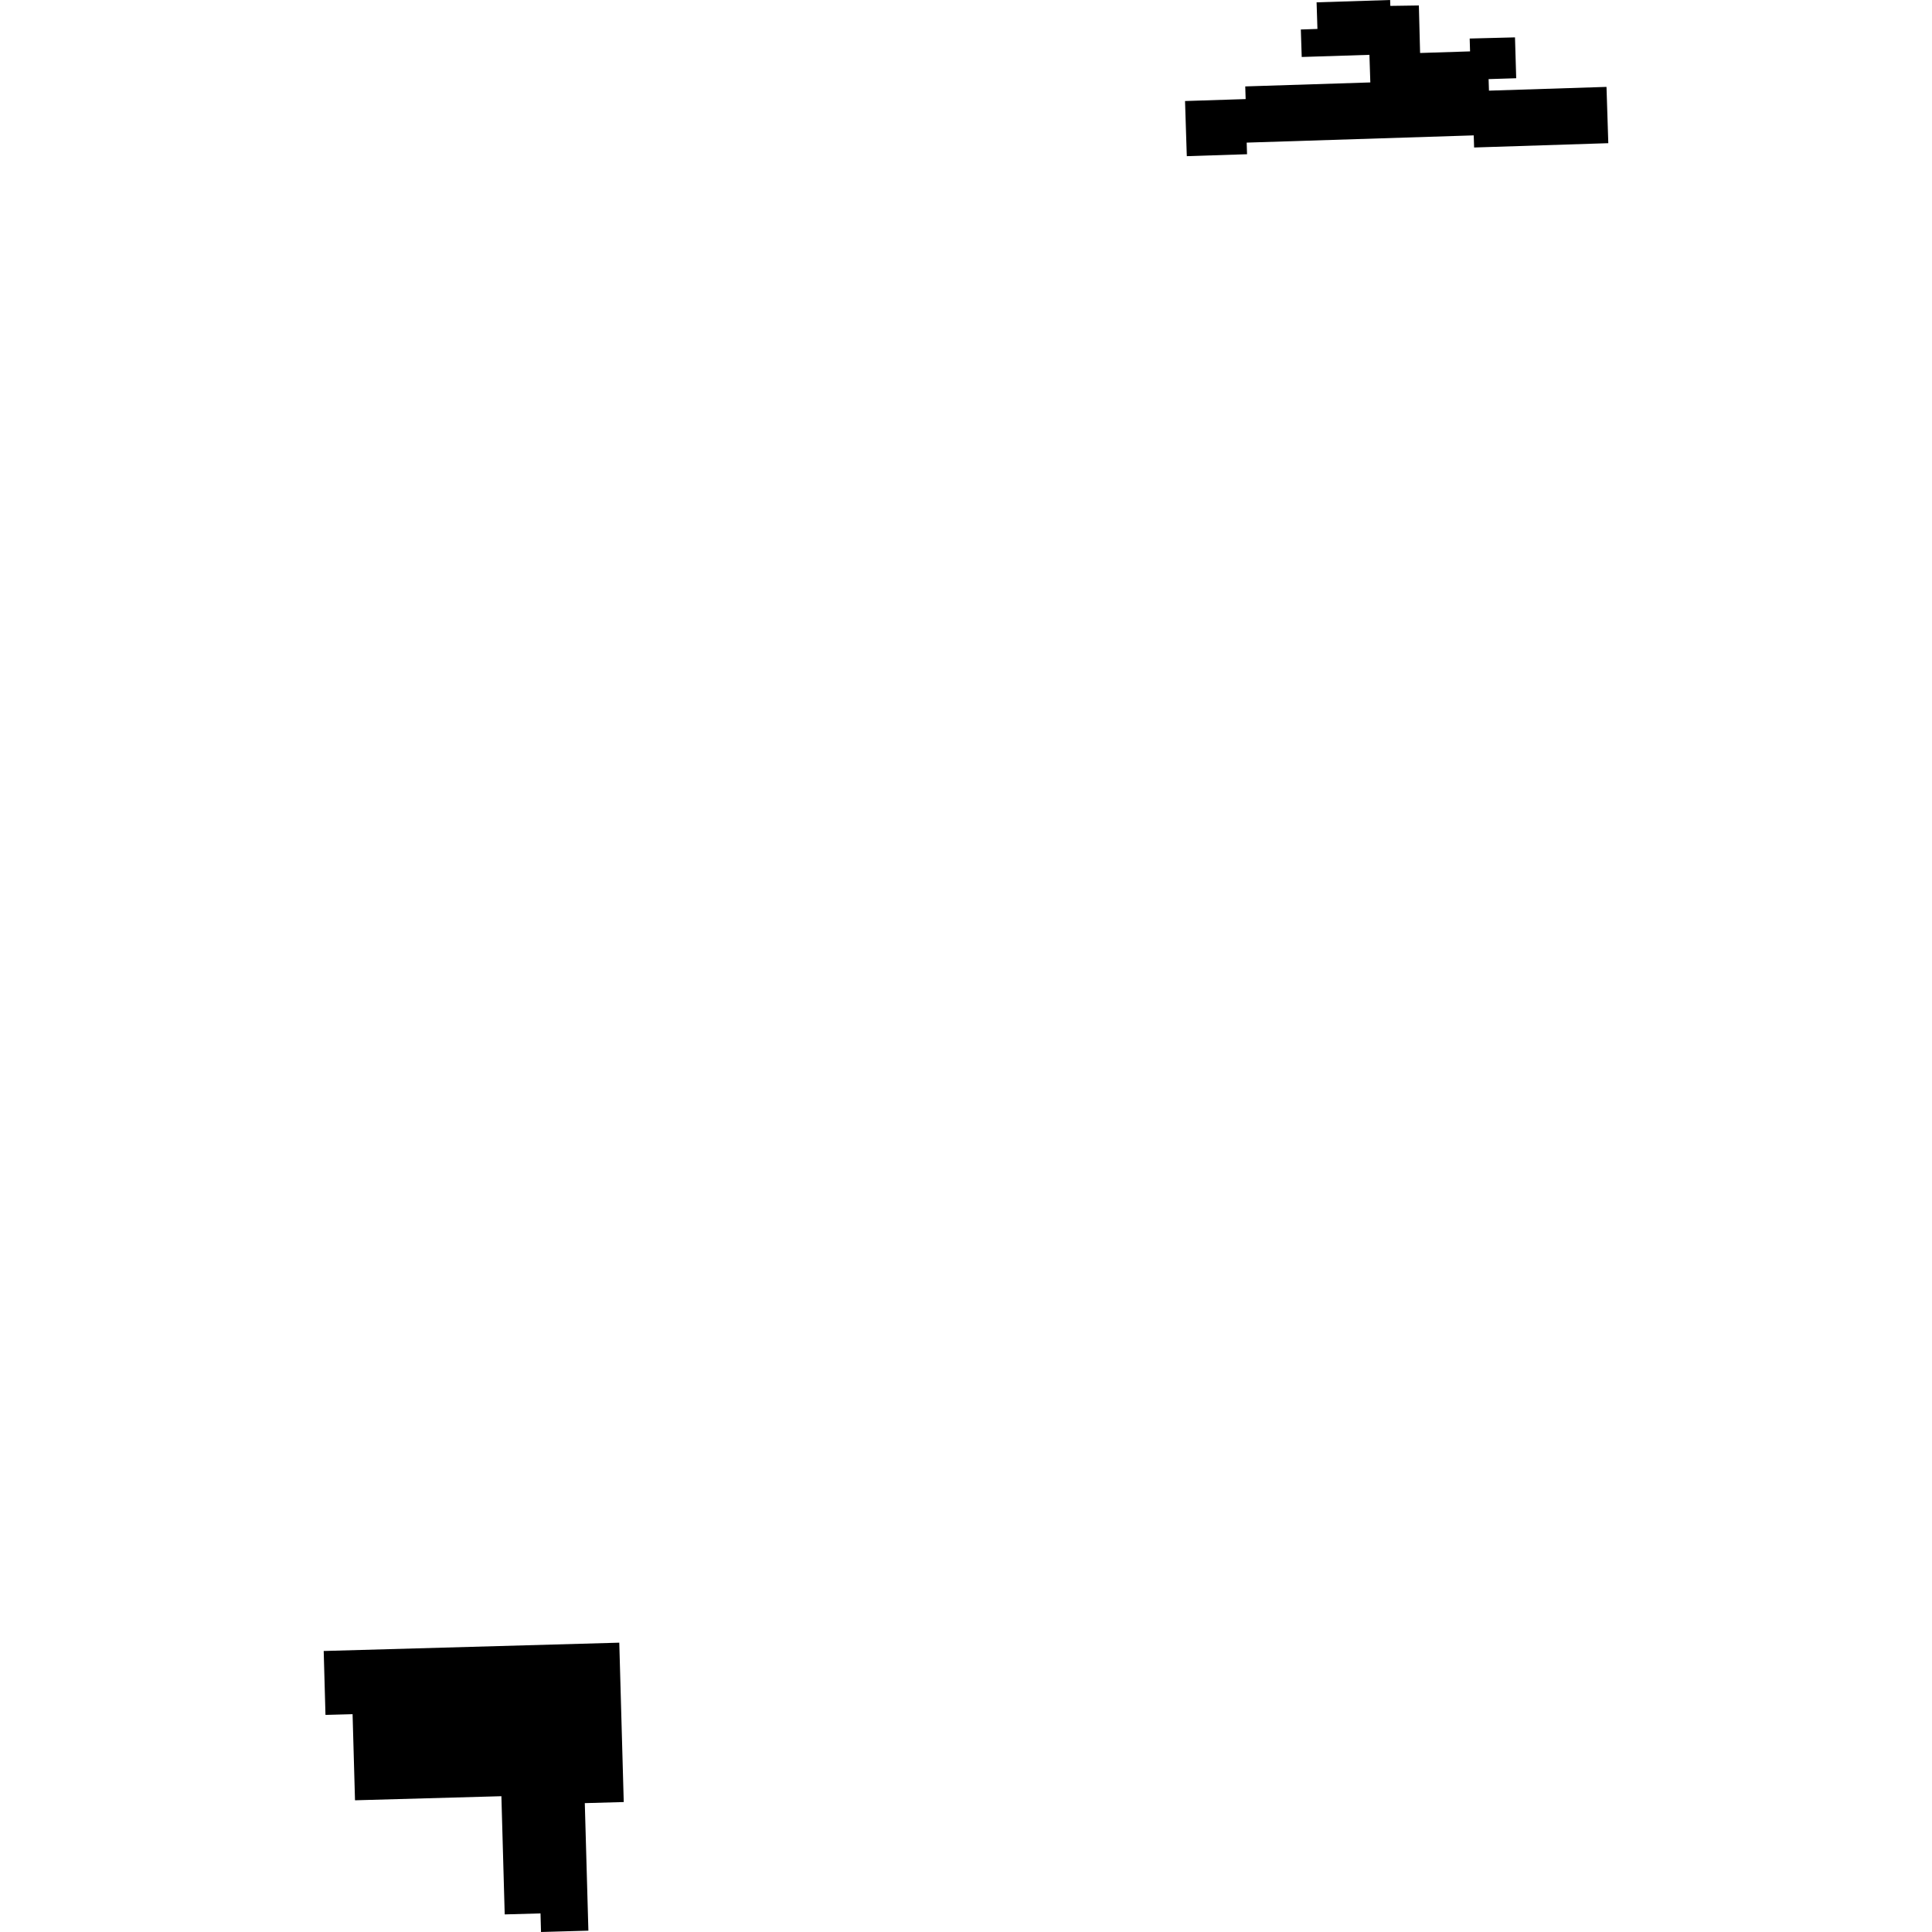 <?xml version="1.0" encoding="utf-8" standalone="no"?>
<!DOCTYPE svg PUBLIC "-//W3C//DTD SVG 1.1//EN"
  "http://www.w3.org/Graphics/SVG/1.1/DTD/svg11.dtd">
<!-- Created with matplotlib (https://matplotlib.org/) -->
<svg height="288pt" version="1.1" viewBox="0 0 288 288" width="288pt" xmlns="http://www.w3.org/2000/svg" xmlns:xlink="http://www.w3.org/1999/xlink">
 <defs>
  <style type="text/css">
*{stroke-linecap:butt;stroke-linejoin:round;}
  </style>
 </defs>
 <g id="figure_1">
  <g id="patch_1">
   <path d="M 0 288 
L 288 288 
L 288 0 
L 0 0 
z
" style="fill:none;opacity:0;"/>
  </g>
  <g id="axes_1">
   <g id="PatchCollection_1">
    <path clip-path="url(#pc9258f518f)" d="M 48.253 246.11 
L 92.315 244.87 
L 92.98 268.627 
L 87.175 268.789 
L 87.71 287.8 
L 80.648 288 
L 80.573 285.228 
L 75.236 285.377 
L 74.742 267.757 
L 52.92 268.366 
L 52.558 255.528 
L 48.518 255.638 
L 48.253 246.11 
"/>
    <path clip-path="url(#pc9258f518f)" d="M 176.888 22.482 
L 176.651 15.06 
L 185.686 14.77 
L 185.627 12.882 
L 204.272 12.288 
L 204.139 8.173 
L 194.045 8.494 
L 193.913 4.397 
L 196.387 4.314 
L 196.262 0.348 
L 207.224 0 
L 207.253 0.878 
L 211.508 0.816 
L 211.691 7.899 
L 219.139 7.66 
L 219.083 5.744 
L 225.838 5.571 
L 226.018 11.662 
L 221.903 11.793 
L 221.958 13.514 
L 239.478 12.953 
L 239.747 21.344 
L 219.743 21.987 
L 219.686 20.18 
L 185.841 21.26 
L 185.895 22.99 
L 176.916 23.279 
L 176.888 22.482 
"/>
   </g>
  </g>
 </g>
 <defs>
  <clipPath id="pc9258f518f">
   <rect height="288" width="191.494" x="48.253" y="0"/>
  </clipPath>
 </defs>
</svg>
